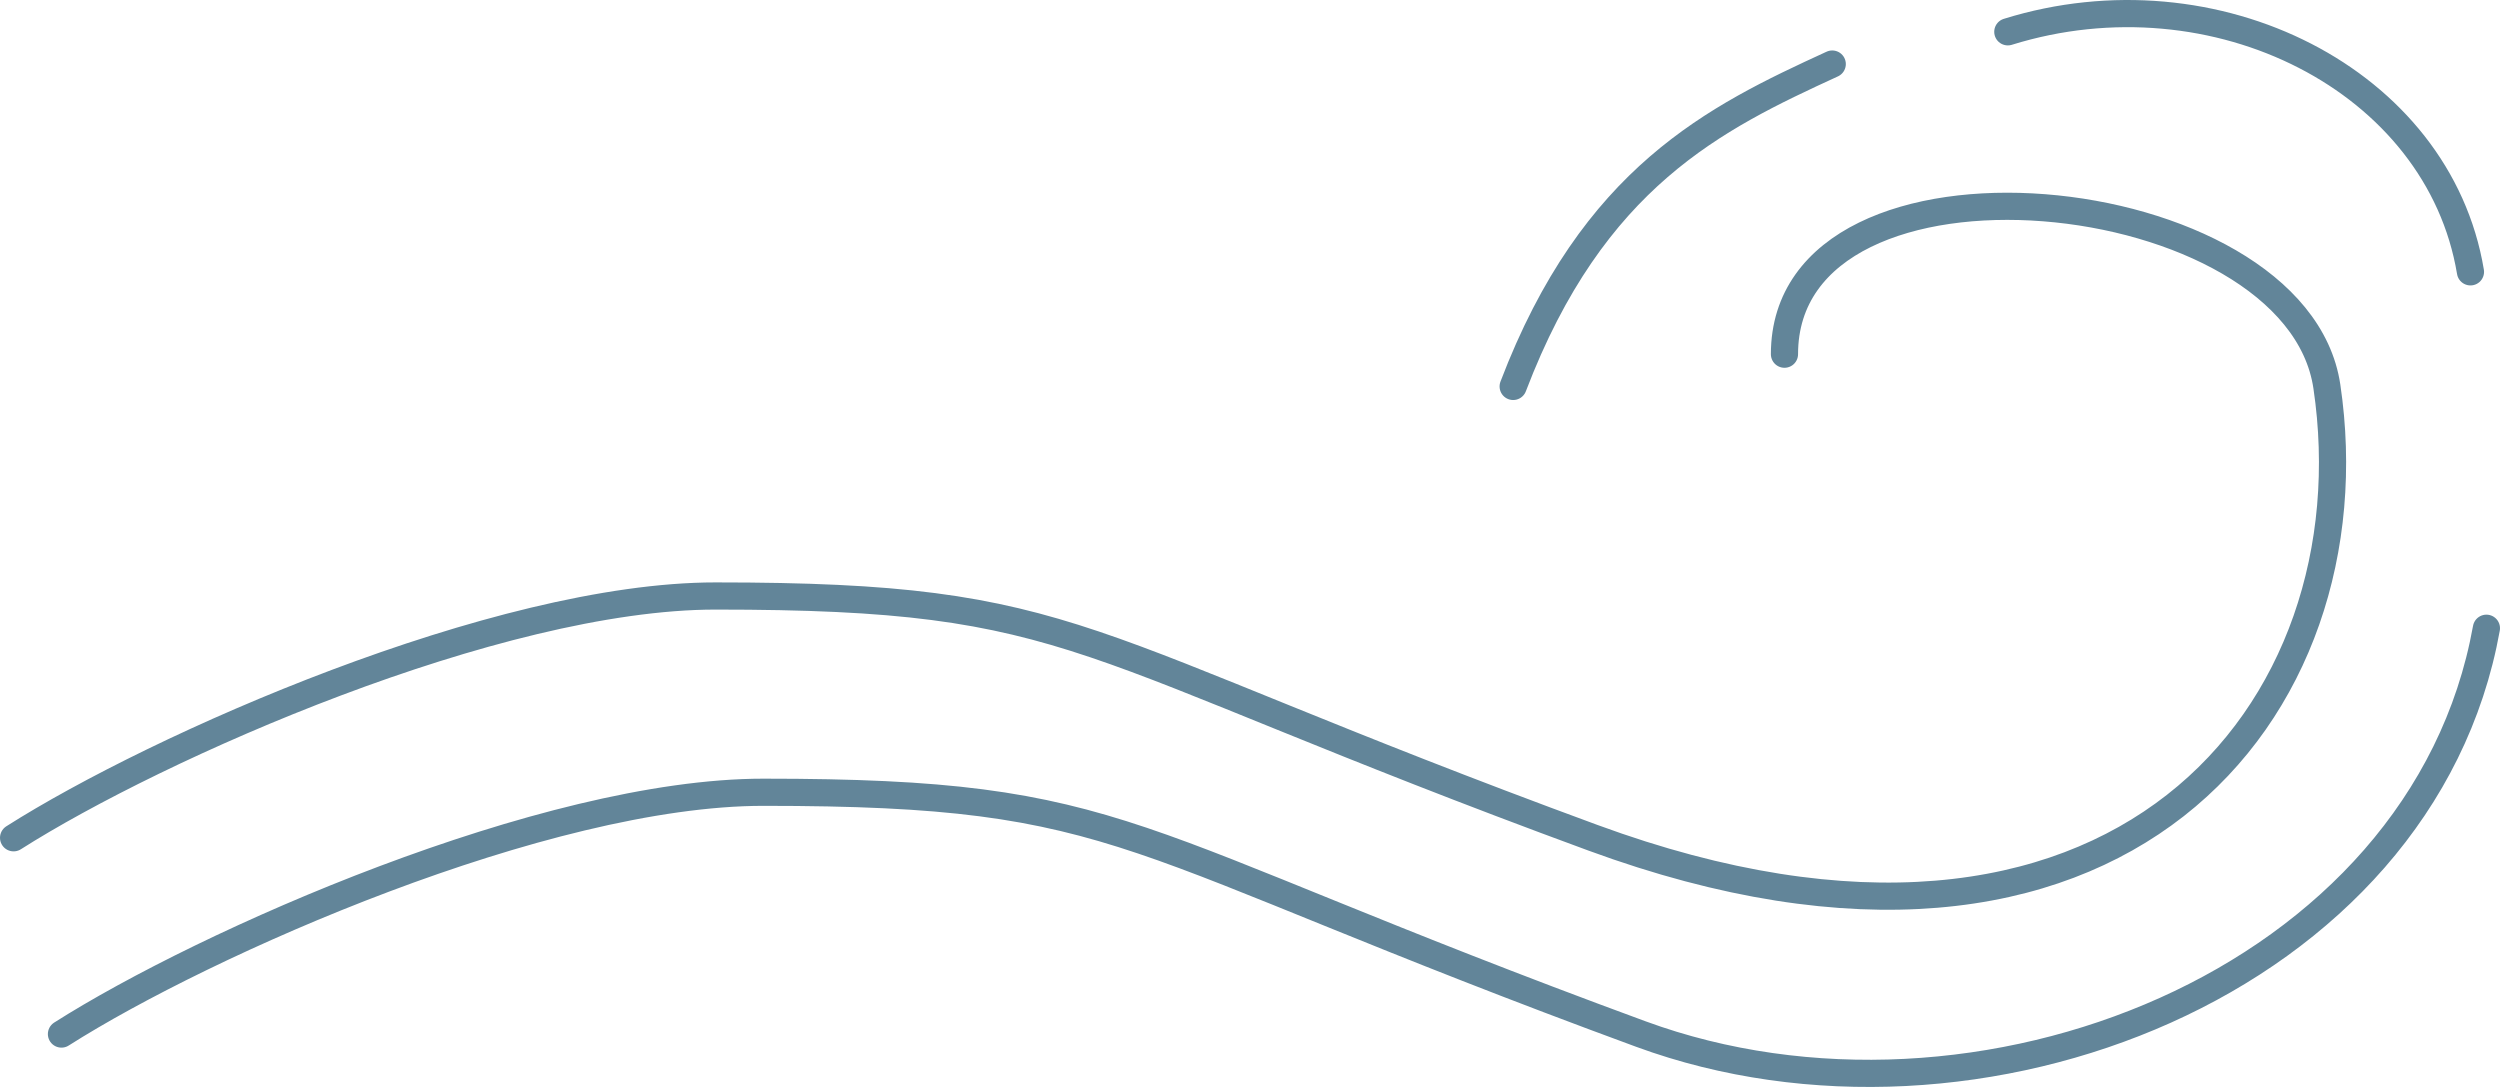 <?xml version="1.0" encoding="UTF-8"?> <svg xmlns="http://www.w3.org/2000/svg" width="184" height="80" viewBox="0 0 184 80" fill="none"><path d="M131.337 26.069C131.337 9.46 168.987 13.144 171.257 28.442C174.778 52.17 155.993 75.898 117.245 61.661C78.496 47.424 79.671 43.865 52.664 43.865C36.585 43.865 11.568 54.938 1 61.661M183 46.238C178.303 72.339 145.426 85.166 120.768 76.106C82.02 61.869 83.194 58.31 56.188 58.31C40.109 58.31 15.091 69.383 4.523 76.106M111.369 28.442C117.245 13.019 126.242 8.669 134.853 4.714M147.775 2.342C163.039 -2.404 179.478 5.901 181.826 20.008" stroke="#628599" stroke-width="2" stroke-linecap="round"></path></svg> 